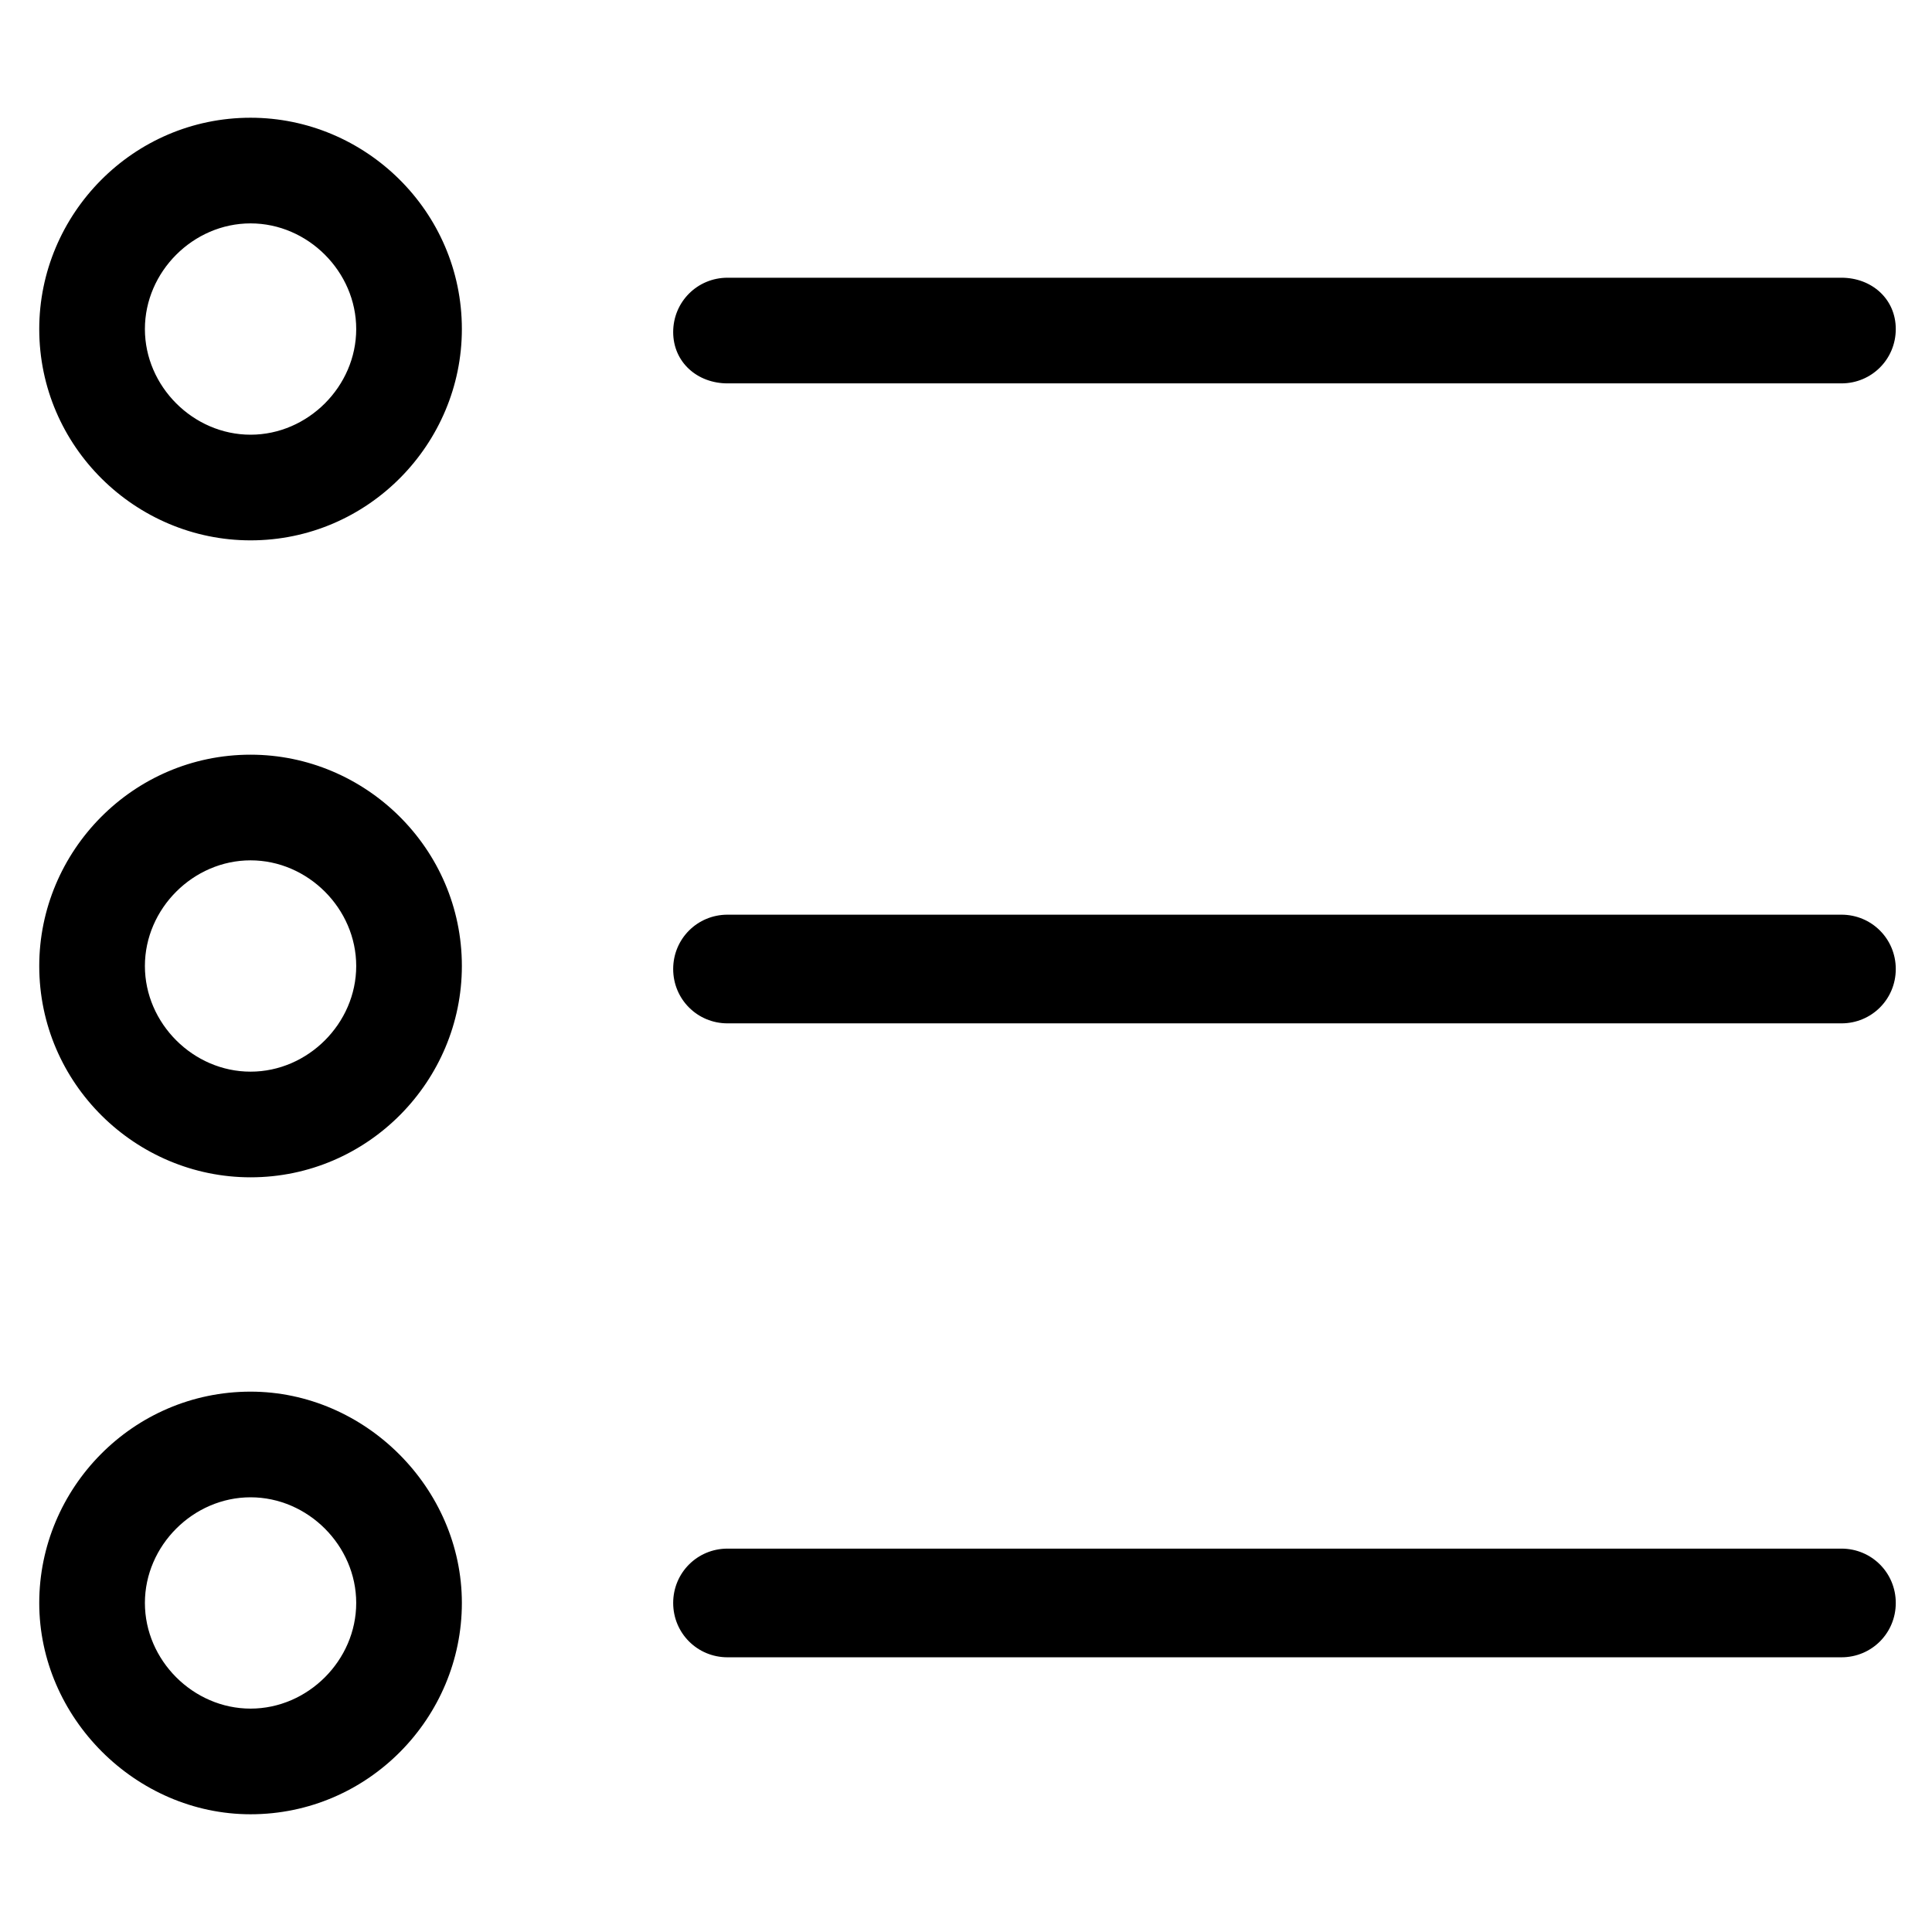 <?xml version="1.0" encoding="utf-8"?>
<!-- Generator: Adobe Illustrator 22.0.1, SVG Export Plug-In . SVG Version: 6.00 Build 0)  -->
<svg version="1.1" id="lni_lni-radio-button" xmlns="http://www.w3.org/2000/svg" xmlns:xlink="http://www.w3.org/1999/xlink"
	 x="0px" y="0px" viewBox="0 0 64 64" style="enable-background:new 0 0 64 64;" xml:space="preserve">
<g>
	<path d="M8.3,3.9c-3.9,0-7,3.2-7,7c0,3.9,3.2,7,7,7c3.9,0,7-3.2,7-7C15.3,7,12.1,3.9,8.3,3.9z M8.3,14.4c-1.9,0-3.5-1.6-3.5-3.5
		s1.6-3.5,3.5-3.5s3.5,1.6,3.5,3.5S10.2,14.4,8.3,14.4z"/>
	<path d="M8.3,25c-3.9,0-7,3.2-7,7c0,3.9,3.2,7,7,7c3.9,0,7-3.2,7-7C15.3,28.1,12.1,25,8.3,25z M8.3,35.5c-1.9,0-3.5-1.6-3.5-3.5
		s1.6-3.5,3.5-3.5s3.5,1.6,3.5,3.5S10.2,35.5,8.3,35.5z"/>
	<path d="M8.3,46.1c-3.9,0-7,3.2-7,7s3.2,7,7,7c3.9,0,7-3.2,7-7S12.1,46.1,8.3,46.1z M8.3,56.6c-1.9,0-3.5-1.6-3.5-3.5
		s1.6-3.5,3.5-3.5s3.5,1.6,3.5,3.5S10.2,56.6,8.3,56.6z"/>
	<path d="M24.1,12.7H61c1,0,1.8-0.8,1.8-1.8S62,9.2,61,9.2H24.1c-1,0-1.8,0.8-1.8,1.8S23.1,12.7,24.1,12.7z"/>
	<path d="M61,30.3H24.1c-1,0-1.8,0.8-1.8,1.8s0.8,1.8,1.8,1.8H61c1,0,1.8-0.8,1.8-1.8S62,30.3,61,30.3z"/>
	<path d="M61,51.3H24.1c-1,0-1.8,0.8-1.8,1.8s0.8,1.8,1.8,1.8H61c1,0,1.8-0.8,1.8-1.8S62,51.3,61,51.3z"/>
</g>
</svg>
